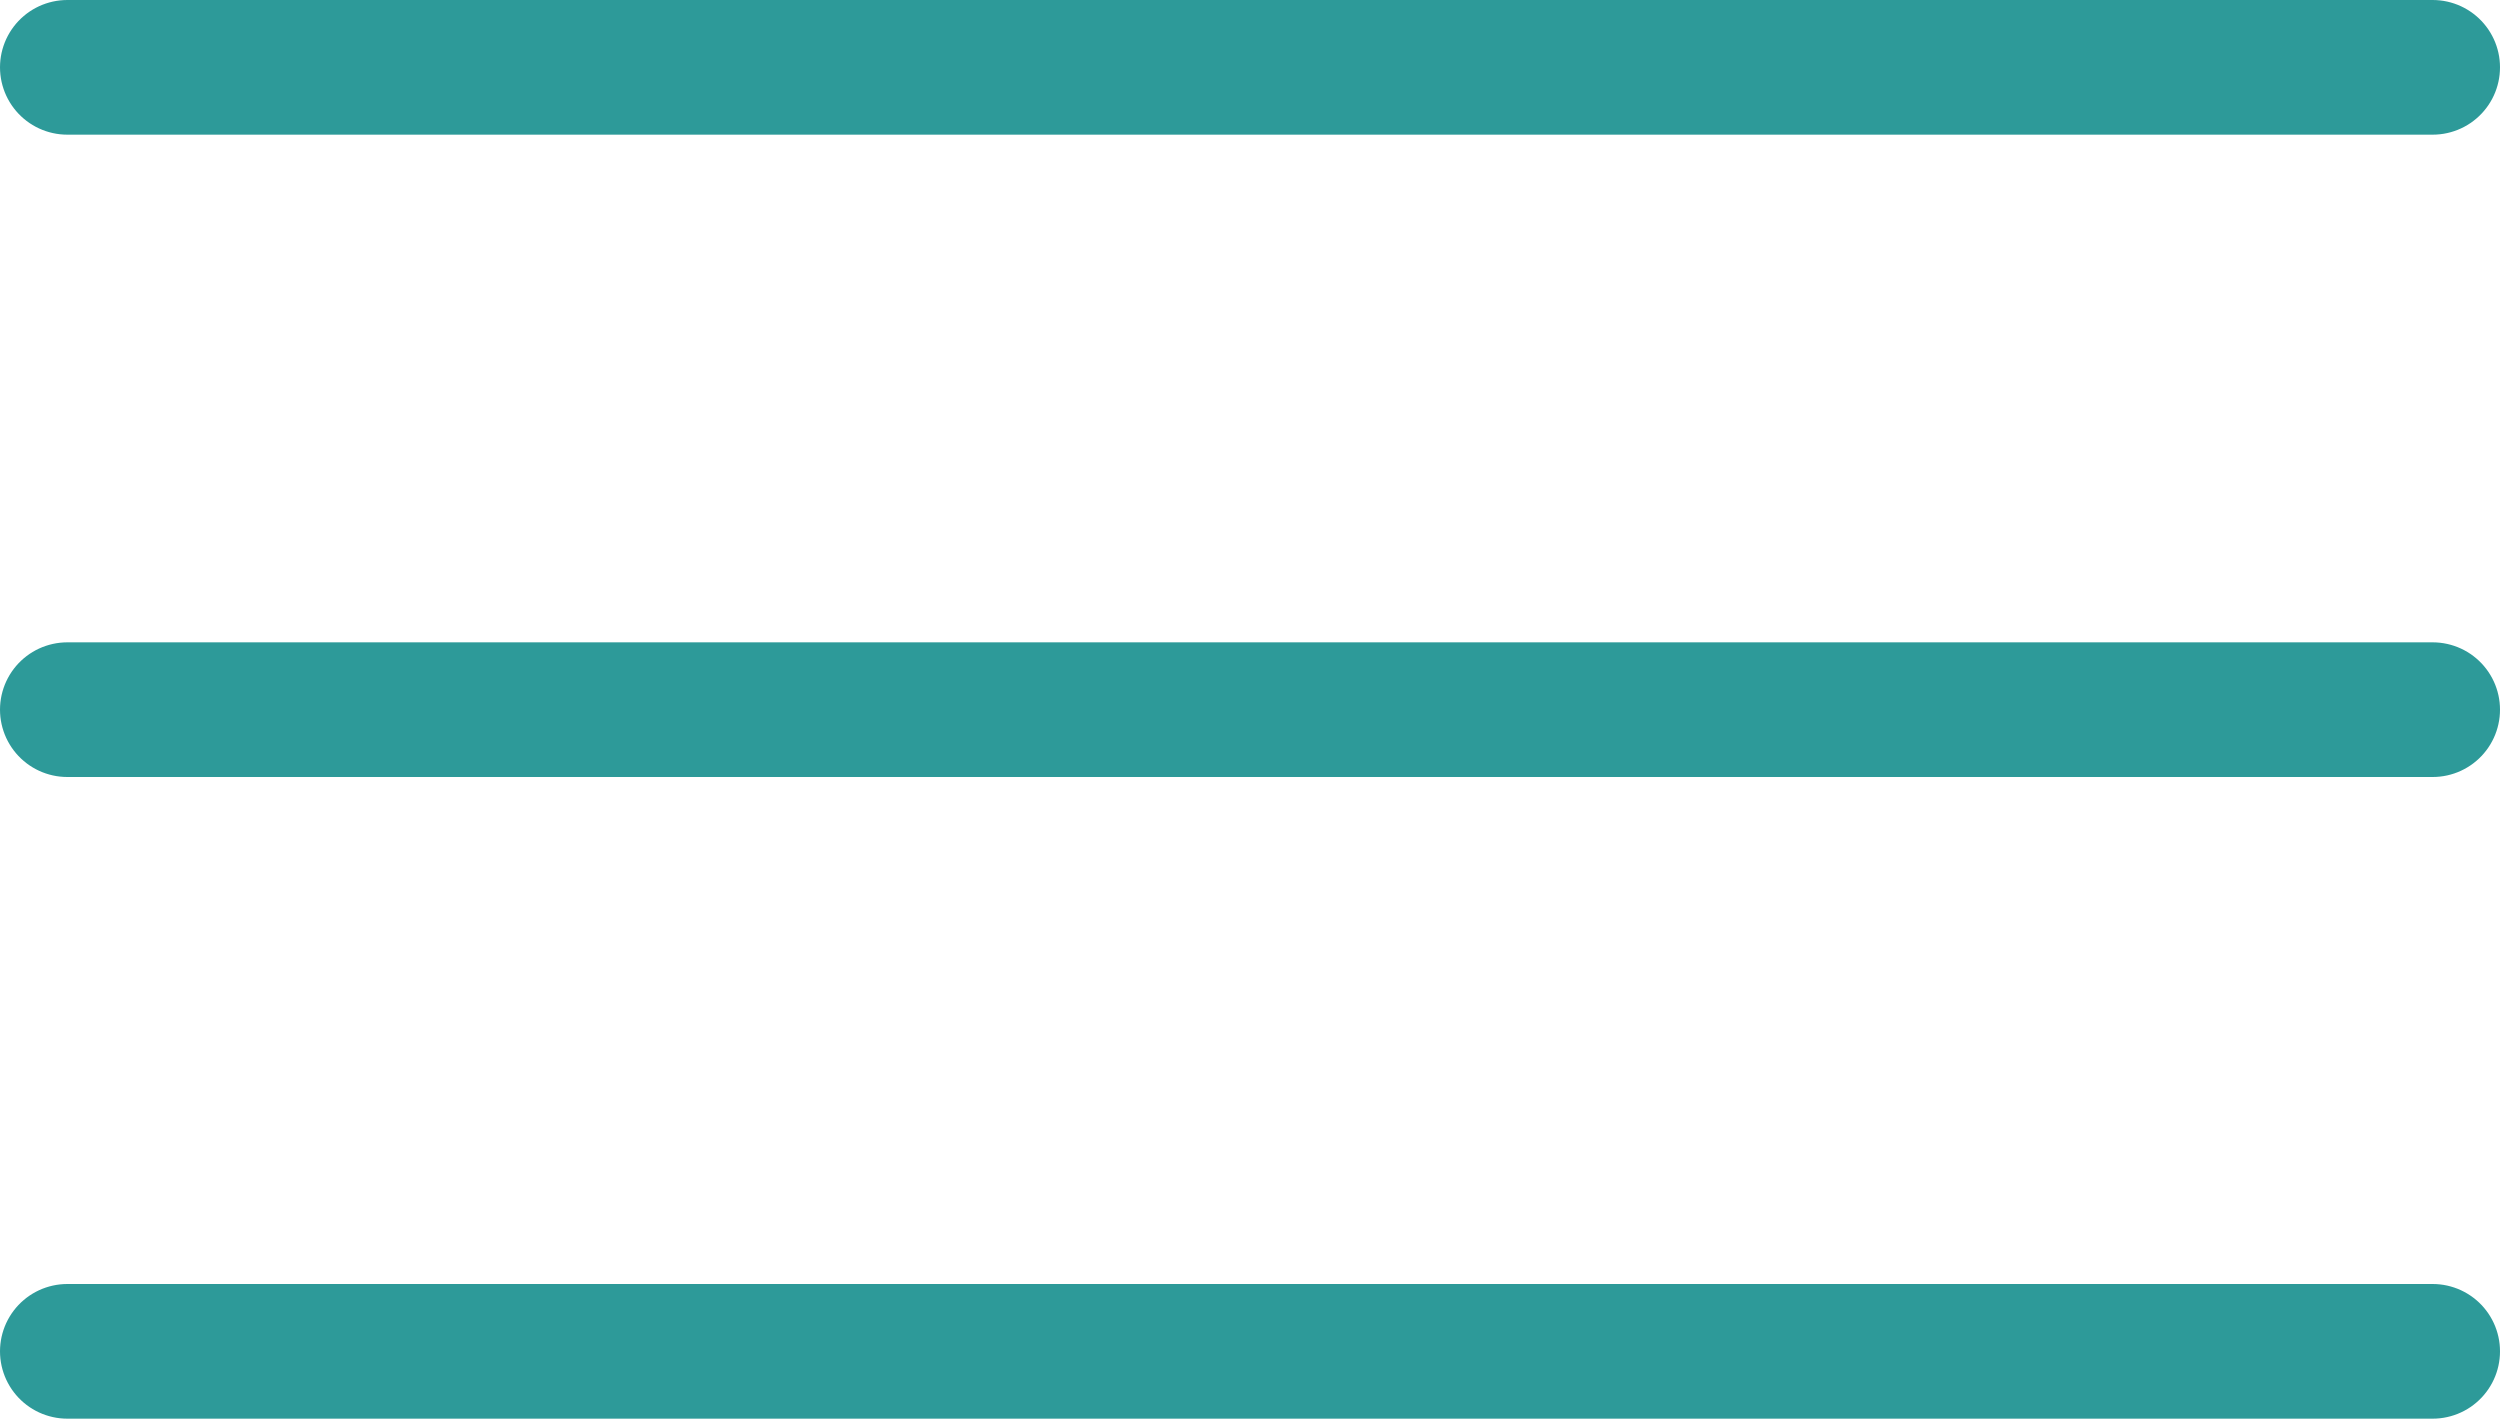 <svg xmlns="http://www.w3.org/2000/svg" viewBox="0 0 37.13 21.07"><defs><style>.cls-1{fill:none;stroke:#2D9A99;stroke-linecap:round;stroke-linejoin:round;stroke-width:2px;}</style></defs><g id="Layer_2" data-name="Layer 2"><g id="Layer_1-2" data-name="Layer 1"><line class="cls-1" x1="1" y1="1" x2="36.13" y2="1"/><line class="cls-1" x1="1" y1="10.54" x2="36.13" y2="10.54"/><line class="cls-1" x1="1" y1="20.07" x2="36.13" y2="20.07"/></g></g></svg>